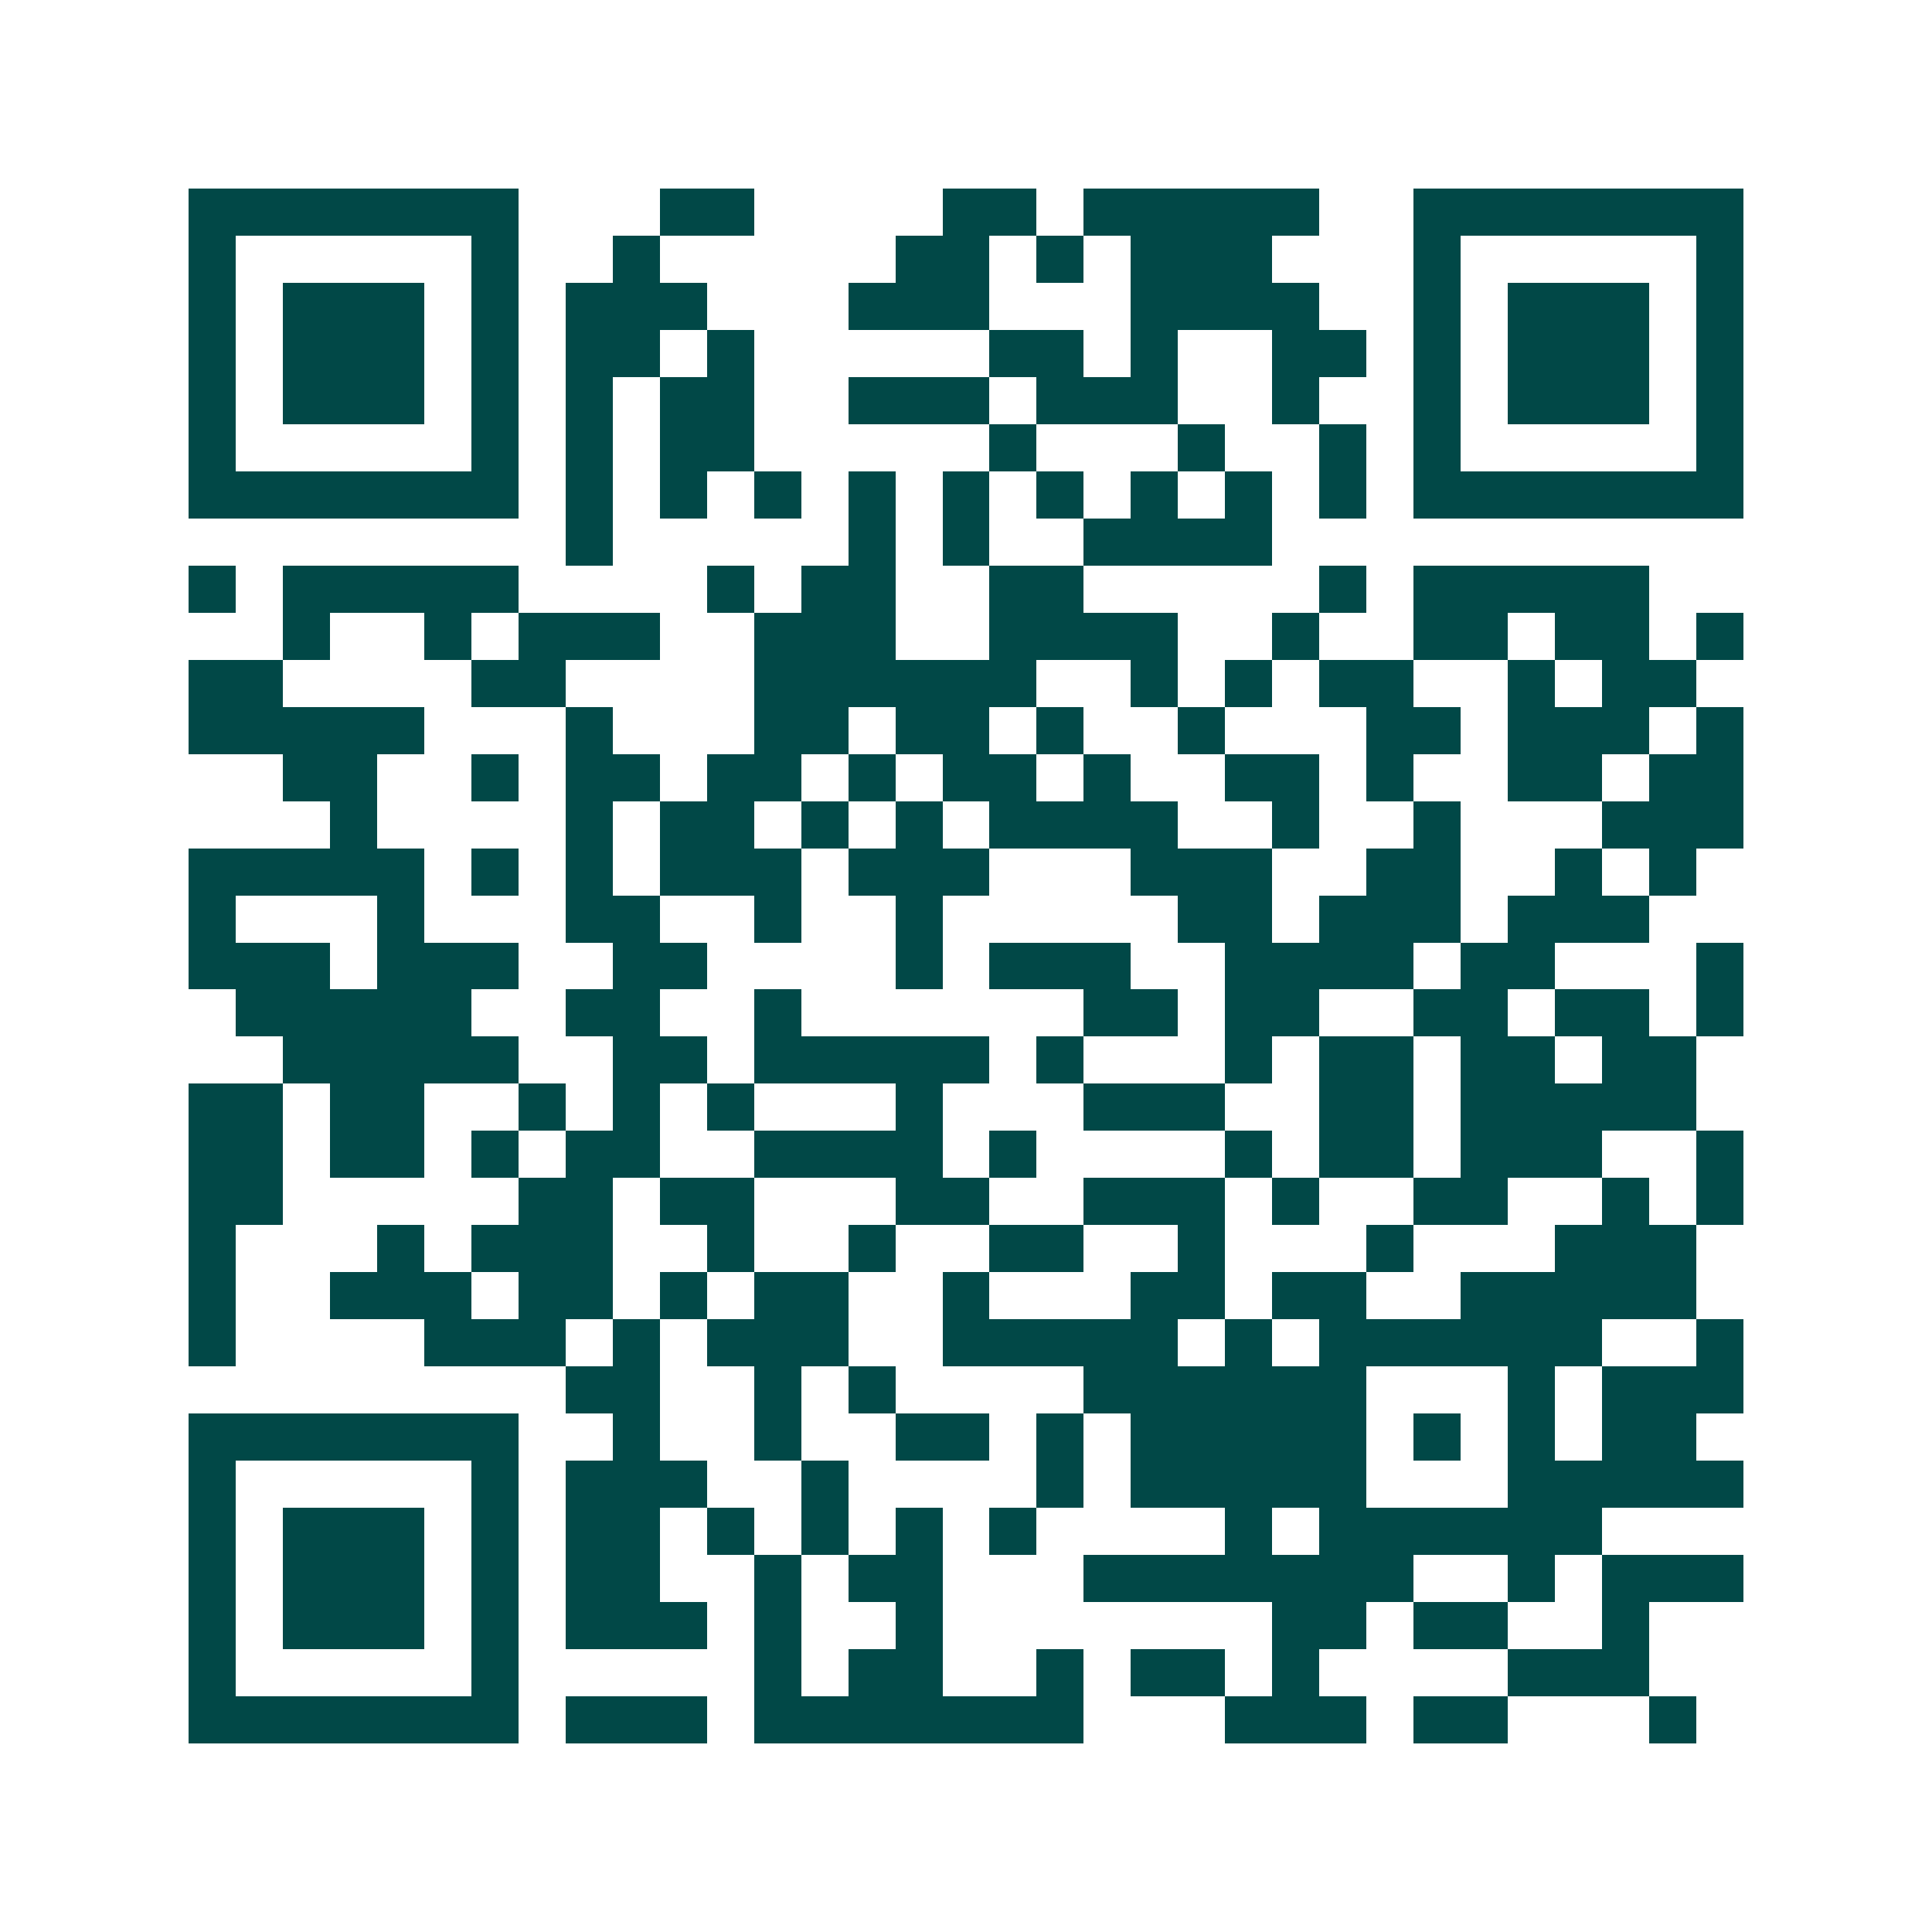 <svg xmlns="http://www.w3.org/2000/svg" width="200" height="200" viewBox="0 0 41 41" shape-rendering="crispEdges"><path fill="#ffffff" d="M0 0h41v41H0z"/><path stroke="#014847" d="M4 4.5h7m3 0h2m4 0h2m1 0h5m2 0h7M4 5.5h1m5 0h1m2 0h1m5 0h2m1 0h1m1 0h3m3 0h1m5 0h1M4 6.5h1m1 0h3m1 0h1m1 0h3m3 0h3m3 0h4m2 0h1m1 0h3m1 0h1M4 7.5h1m1 0h3m1 0h1m1 0h2m1 0h1m5 0h2m1 0h1m2 0h2m1 0h1m1 0h3m1 0h1M4 8.5h1m1 0h3m1 0h1m1 0h1m1 0h2m2 0h3m1 0h3m2 0h1m2 0h1m1 0h3m1 0h1M4 9.5h1m5 0h1m1 0h1m1 0h2m5 0h1m3 0h1m2 0h1m1 0h1m5 0h1M4 10.5h7m1 0h1m1 0h1m1 0h1m1 0h1m1 0h1m1 0h1m1 0h1m1 0h1m1 0h1m1 0h7M12 11.5h1m5 0h1m1 0h1m2 0h4M4 12.5h1m1 0h5m4 0h1m1 0h2m2 0h2m5 0h1m1 0h5M6 13.5h1m2 0h1m1 0h3m2 0h3m2 0h4m2 0h1m2 0h2m1 0h2m1 0h1M4 14.5h2m4 0h2m4 0h6m2 0h1m1 0h1m1 0h2m2 0h1m1 0h2M4 15.5h5m3 0h1m3 0h2m1 0h2m1 0h1m2 0h1m3 0h2m1 0h3m1 0h1M6 16.5h2m2 0h1m1 0h2m1 0h2m1 0h1m1 0h2m1 0h1m2 0h2m1 0h1m2 0h2m1 0h2M7 17.5h1m4 0h1m1 0h2m1 0h1m1 0h1m1 0h4m2 0h1m2 0h1m3 0h3M4 18.5h5m1 0h1m1 0h1m1 0h3m1 0h3m3 0h3m2 0h2m2 0h1m1 0h1M4 19.5h1m3 0h1m3 0h2m2 0h1m2 0h1m5 0h2m1 0h3m1 0h3M4 20.5h3m1 0h3m2 0h2m4 0h1m1 0h3m2 0h4m1 0h2m3 0h1M5 21.5h5m2 0h2m2 0h1m6 0h2m1 0h2m2 0h2m1 0h2m1 0h1M6 22.5h5m2 0h2m1 0h5m1 0h1m3 0h1m1 0h2m1 0h2m1 0h2M4 23.5h2m1 0h2m2 0h1m1 0h1m1 0h1m3 0h1m3 0h3m2 0h2m1 0h5M4 24.5h2m1 0h2m1 0h1m1 0h2m2 0h4m1 0h1m4 0h1m1 0h2m1 0h3m2 0h1M4 25.5h2m5 0h2m1 0h2m3 0h2m2 0h3m1 0h1m2 0h2m2 0h1m1 0h1M4 26.5h1m3 0h1m1 0h3m2 0h1m2 0h1m2 0h2m2 0h1m3 0h1m3 0h3M4 27.5h1m2 0h3m1 0h2m1 0h1m1 0h2m2 0h1m3 0h2m1 0h2m2 0h5M4 28.5h1m4 0h3m1 0h1m1 0h3m2 0h5m1 0h1m1 0h6m2 0h1M12 29.5h2m2 0h1m1 0h1m4 0h6m3 0h1m1 0h3M4 30.5h7m2 0h1m2 0h1m2 0h2m1 0h1m1 0h5m1 0h1m1 0h1m1 0h2M4 31.5h1m5 0h1m1 0h3m2 0h1m4 0h1m1 0h5m3 0h5M4 32.5h1m1 0h3m1 0h1m1 0h2m1 0h1m1 0h1m1 0h1m1 0h1m4 0h1m1 0h6M4 33.5h1m1 0h3m1 0h1m1 0h2m2 0h1m1 0h2m3 0h7m2 0h1m1 0h3M4 34.5h1m1 0h3m1 0h1m1 0h3m1 0h1m2 0h1m7 0h2m1 0h2m2 0h1M4 35.5h1m5 0h1m5 0h1m1 0h2m2 0h1m1 0h2m1 0h1m4 0h3M4 36.5h7m1 0h3m1 0h7m3 0h3m1 0h2m3 0h1"/></svg>
